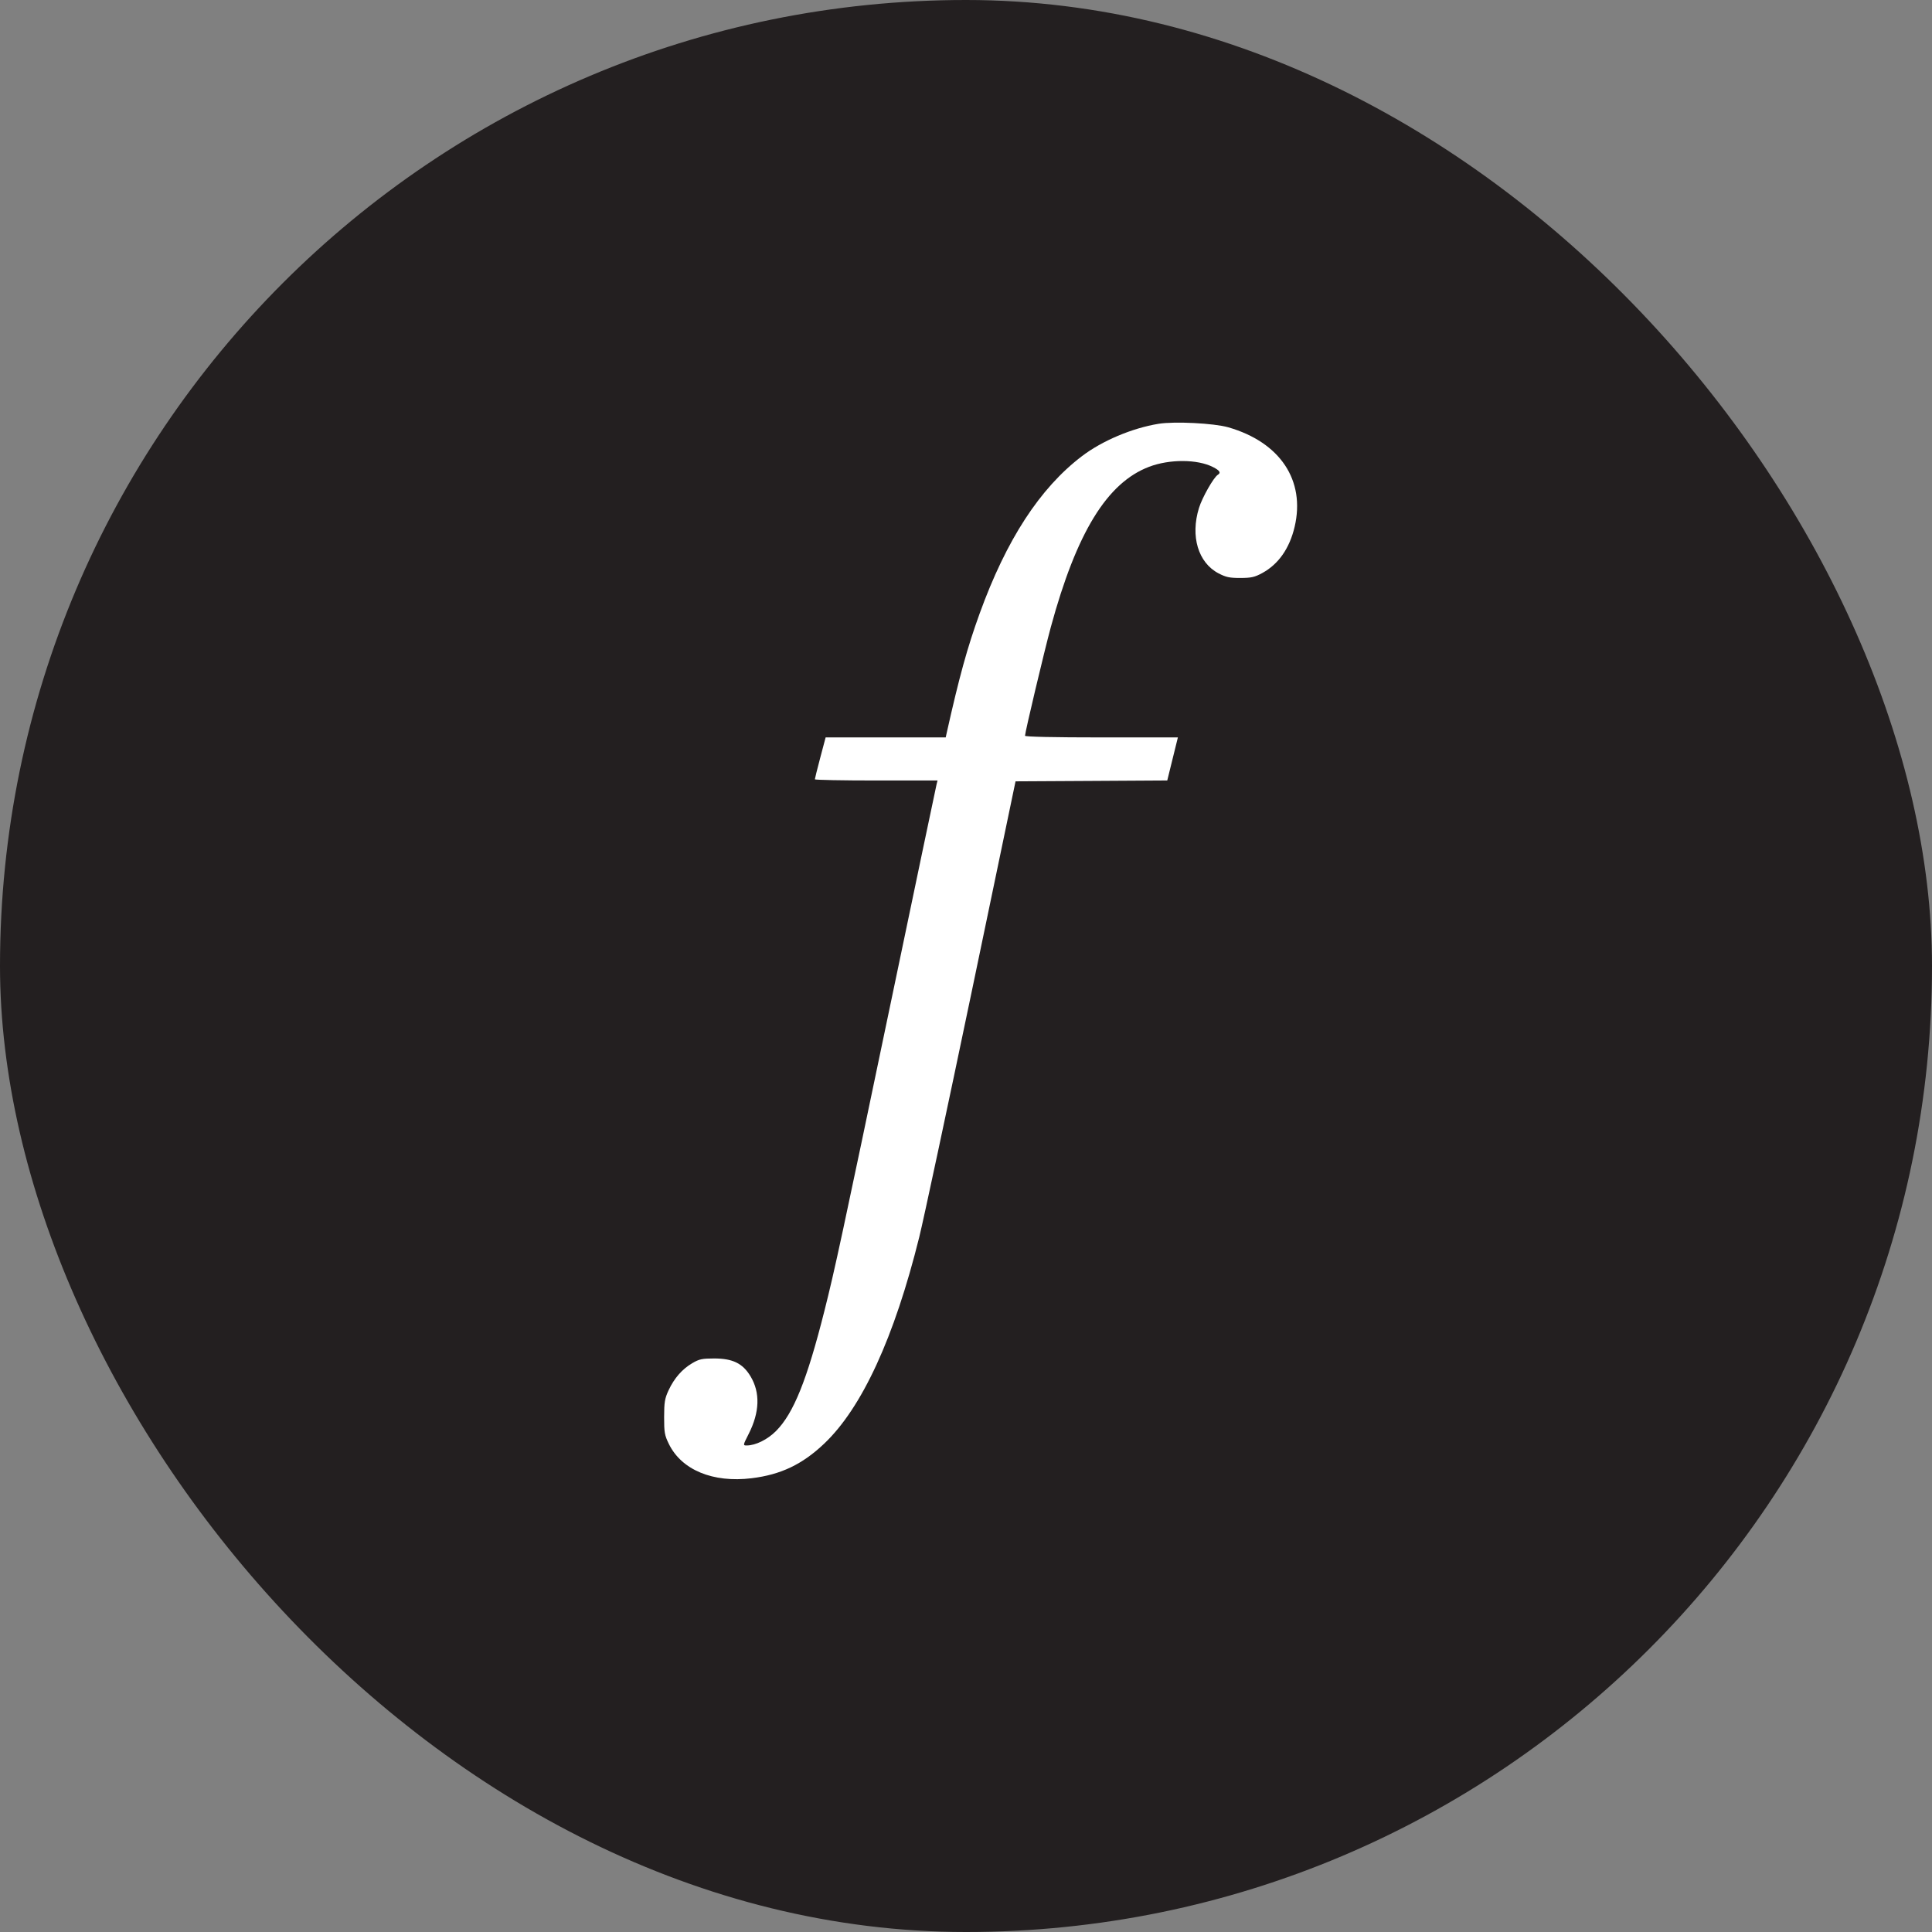 <svg width="64" height="64" viewBox="0 0 64 64" fill="none" xmlns="http://www.w3.org/2000/svg">
<rect x="0" y="0" width="64" height="64" fill="#808080" stroke="none"/>
<rect width="64" height="64" rx="32" fill="#231F20"/>
<path fill-rule="evenodd" clip-rule="evenodd" d="M42.886 17.453C43.248 15.913 42.406 14.649 40.688 14.155C40.214 14.019 38.9 13.953 38.378 14.039C37.499 14.183 36.508 14.602 35.838 15.113C34.447 16.172 33.337 17.879 32.453 20.321C32.041 21.458 31.775 22.425 31.356 24.3L31.328 24.428H29.339H27.35L27.171 25.103C27.073 25.474 26.993 25.795 26.993 25.816C26.993 25.837 27.907 25.855 29.025 25.855H31.057L31.025 25.983C31.007 26.054 30.335 29.257 29.532 33.102C27.872 41.051 27.658 42.043 27.308 43.432C26.732 45.715 26.288 46.819 25.709 47.402C25.427 47.687 25.029 47.883 24.734 47.883C24.609 47.883 24.61 47.876 24.802 47.498C25.166 46.779 25.187 46.133 24.862 45.592C24.604 45.163 24.273 45.001 23.655 45.001C23.26 45.001 23.162 45.022 22.934 45.156C22.598 45.353 22.335 45.654 22.148 46.054C22.021 46.328 22.001 46.448 22 46.941C21.999 47.452 22.016 47.546 22.159 47.837C22.581 48.695 23.616 49.124 24.894 48.969C25.864 48.851 26.578 48.511 27.305 47.82C28.556 46.631 29.626 44.306 30.452 40.978C30.596 40.397 31.372 36.763 32.178 32.903L33.641 25.883L36.154 25.869L38.667 25.854L38.843 25.141L39.019 24.428H36.487C34.911 24.428 33.955 24.407 33.955 24.373C33.955 24.258 34.595 21.562 34.811 20.769C35.664 17.637 36.673 15.992 38.065 15.463C38.743 15.205 39.667 15.209 40.182 15.472C40.408 15.587 40.453 15.66 40.341 15.729C40.203 15.814 39.825 16.48 39.718 16.826C39.428 17.763 39.69 18.639 40.364 18.992C40.611 19.121 40.732 19.147 41.088 19.146C41.452 19.145 41.562 19.12 41.819 18.98C42.353 18.687 42.717 18.166 42.886 17.453Z" fill="white"/>
</svg>
